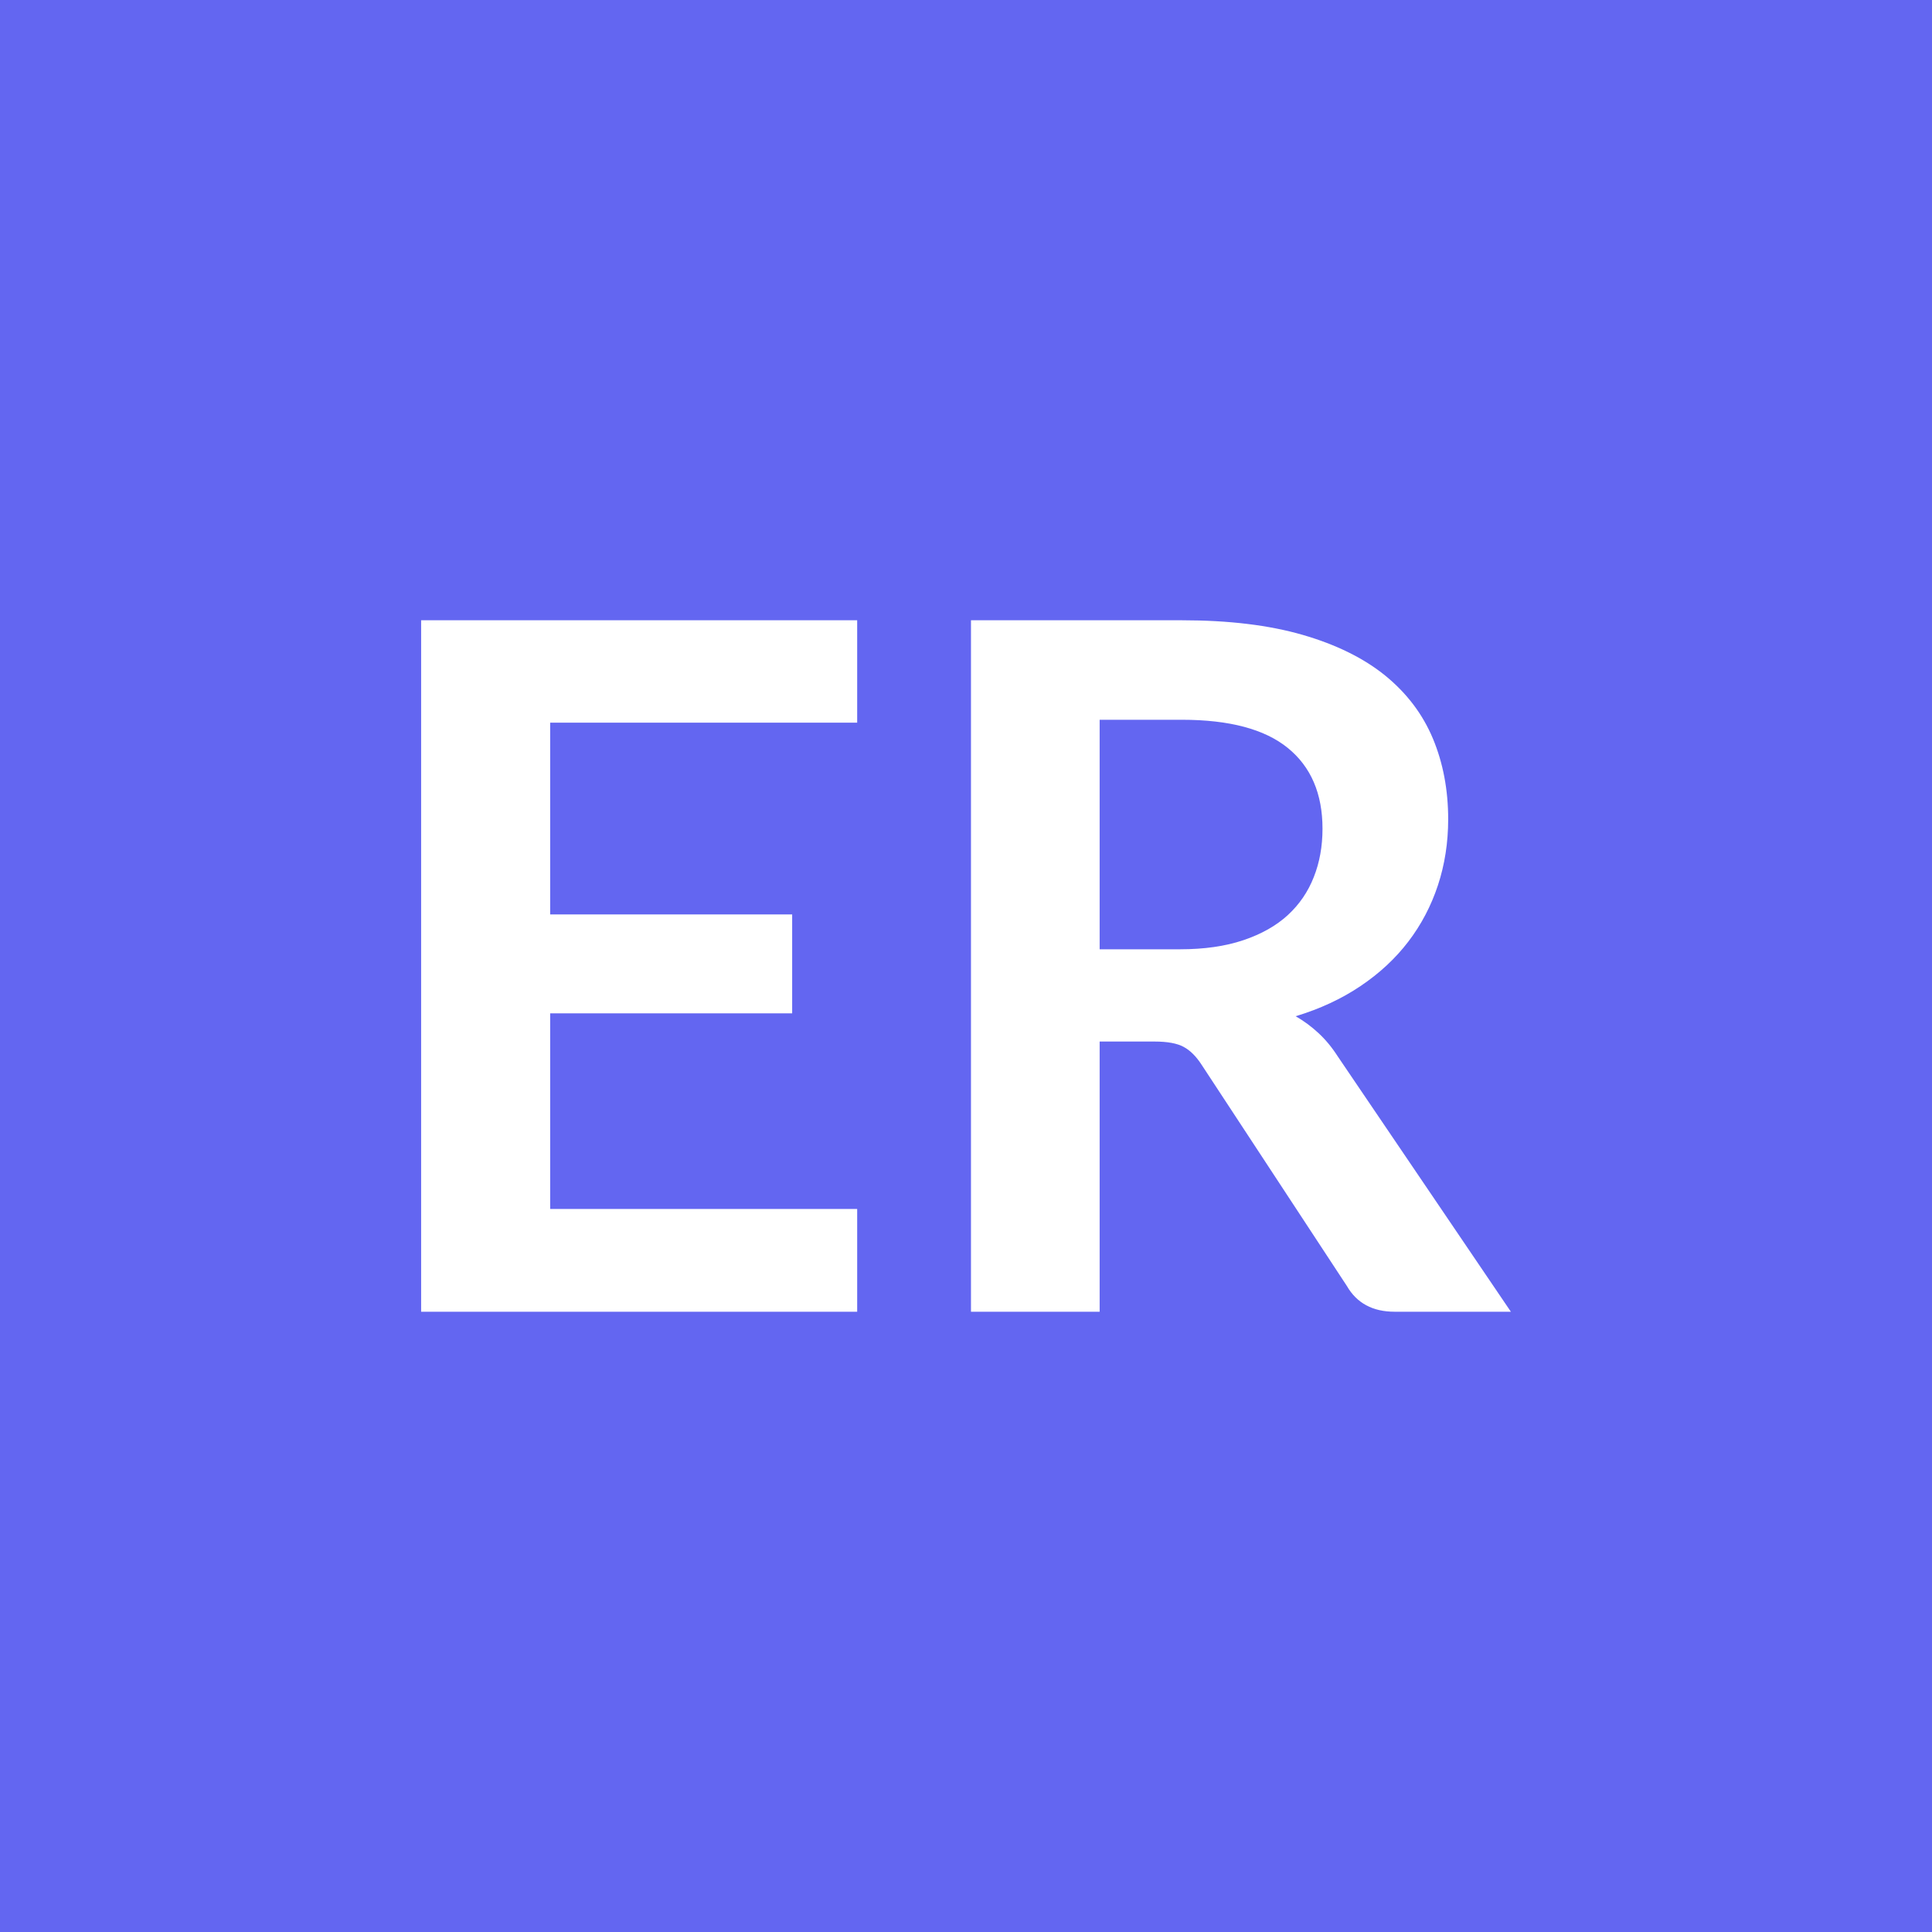 <svg xmlns="http://www.w3.org/2000/svg" width="200" height="200" viewBox="0 0 200 200"><rect width="100%" height="100%" fill="#6366F1"/><path fill="#FFFFFF" d="M88.735 74.81h-31.78v19.85h25.05v10.24h-25.05v20.25h31.78v10.64h-45.14V64.21h45.14zm25.1 23.46h8.32q3.76 0 6.55-.94 2.8-.94 4.61-2.6 1.8-1.66 2.69-3.94.9-2.27.9-5 0-5.44-3.59-8.36t-10.97-2.92h-8.51zm24.65 11.09 17.92 26.43h-12.03q-3.41 0-4.95-2.67l-15.05-22.92q-.84-1.29-1.85-1.83-1.02-.55-3-.55h-5.69v27.97h-13.32V64.21h21.83q7.28 0 12.5 1.51t8.57 4.23q3.34 2.73 4.92 6.51 1.58 3.79 1.58 8.35 0 3.61-1.06 6.83-1.06 3.21-3.07 5.84-2 2.62-4.95 4.6-2.94 1.98-6.71 3.12 1.29.74 2.38 1.76 1.09 1.01 1.98 2.4"/></svg>